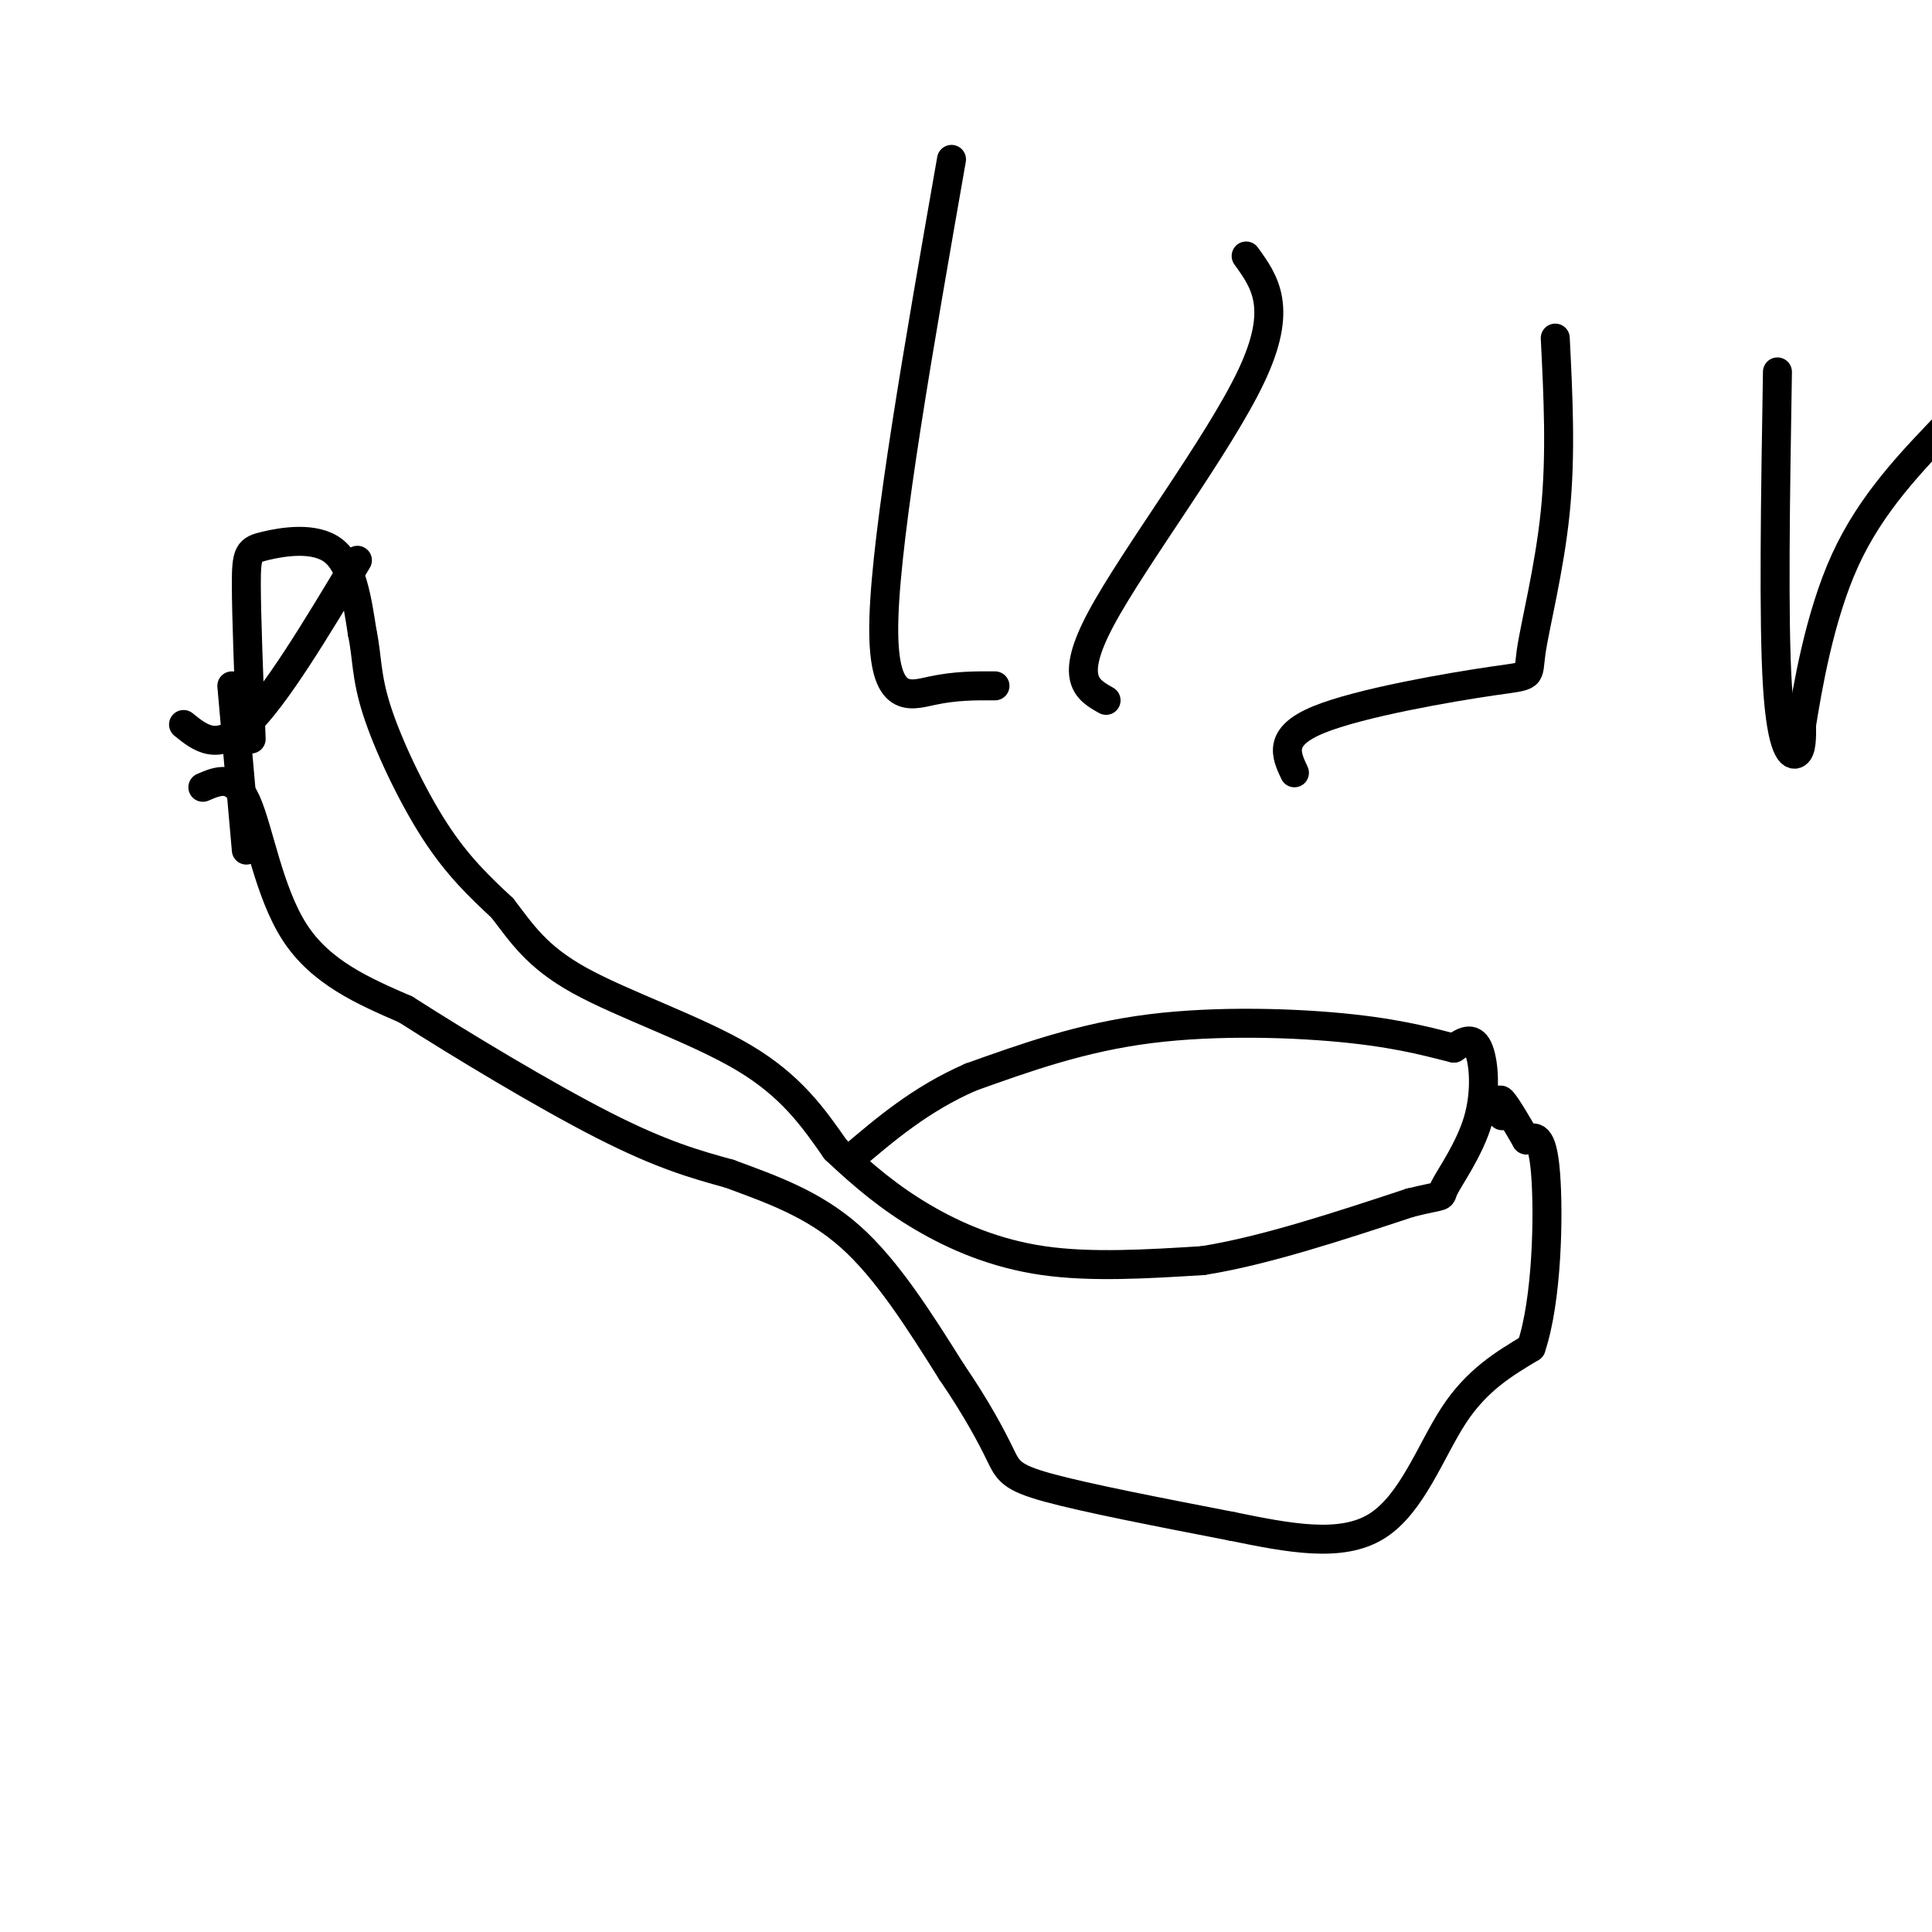 <svg viewBox='0 0 400 400' version='1.1' xmlns='http://www.w3.org/2000/svg' xmlns:xlink='http://www.w3.org/1999/xlink'><g fill='none' stroke='#000000' stroke-width='6' stroke-linecap='round' stroke-linejoin='round'><path d='M52,153c-0.494,-12.690 -0.988,-25.381 -1,-32c-0.012,-6.619 0.458,-7.167 4,-8c3.542,-0.833 10.155,-1.952 14,1c3.845,2.952 4.923,9.976 6,17'/><path d='M75,131c1.060,4.952 0.708,8.833 3,16c2.292,7.167 7.226,17.619 12,25c4.774,7.381 9.387,11.690 14,16'/><path d='M104,188c3.988,5.143 6.958,10.000 16,15c9.042,5.000 24.155,10.143 34,16c9.845,5.857 14.423,12.429 19,19'/><path d='M173,238c5.917,5.571 11.208,10.000 18,14c6.792,4.000 15.083,7.571 25,9c9.917,1.429 21.458,0.714 33,0'/><path d='M249,261c12.667,-2.000 27.833,-7.000 43,-12'/><path d='M292,249c7.829,-1.927 5.903,-0.743 7,-3c1.097,-2.257 5.219,-7.954 7,-14c1.781,-6.046 1.223,-12.442 0,-15c-1.223,-2.558 -3.112,-1.279 -5,0'/><path d='M301,217c-3.464,-0.786 -9.625,-2.750 -21,-4c-11.375,-1.250 -27.964,-1.786 -42,0c-14.036,1.786 -25.518,5.893 -37,10'/><path d='M201,223c-10.333,4.500 -17.667,10.750 -25,17'/><path d='M42,163c3.200,-1.378 6.400,-2.756 9,3c2.600,5.756 4.600,18.644 10,27c5.400,8.356 14.200,12.178 23,16'/><path d='M84,209c11.533,7.378 28.867,17.822 41,24c12.133,6.178 19.067,8.089 26,10'/><path d='M151,243c8.667,3.200 17.333,6.200 25,13c7.667,6.800 14.333,17.400 21,28'/><path d='M197,284c5.369,7.857 8.292,13.500 10,17c1.708,3.500 2.202,4.857 10,7c7.798,2.143 22.899,5.071 38,8'/><path d='M255,316c11.905,2.440 22.667,4.542 30,0c7.333,-4.542 11.238,-15.726 16,-23c4.762,-7.274 10.381,-10.637 16,-14'/><path d='M317,279c3.333,-9.867 3.667,-27.533 3,-36c-0.667,-8.467 -2.333,-7.733 -4,-7'/><path d='M316,236c-1.733,-3.000 -4.067,-7.000 -5,-8c-0.933,-1.000 -0.467,1.000 0,3'/><path d='M48,142c0.000,0.000 3.000,34.000 3,34'/><path d='M268,160c-1.761,-3.751 -3.522,-7.502 5,-11c8.522,-3.498 27.325,-6.742 36,-8c8.675,-1.258 7.220,-0.531 8,-6c0.780,-5.469 3.794,-17.134 5,-29c1.206,-11.866 0.603,-23.933 0,-36'/><path d='M229,145c-3.889,-2.178 -7.778,-4.356 -1,-17c6.778,-12.644 24.222,-35.756 31,-50c6.778,-14.244 2.889,-19.622 -1,-25'/><path d='M206,142c-4.067,-0.022 -8.133,-0.044 -13,1c-4.867,1.044 -10.533,3.156 -10,-15c0.533,-18.156 7.267,-56.578 14,-95'/><path d='M38,150c3.500,2.833 7.000,5.667 13,0c6.000,-5.667 14.500,-19.833 23,-34'/><path d='M368,77c-0.422,25.756 -0.844,51.511 0,65c0.844,13.489 2.956,14.711 4,14c1.044,-0.711 1.022,-3.356 1,-6'/><path d='M373,150c1.178,-7.200 3.622,-22.200 9,-34c5.378,-11.800 13.689,-20.400 22,-29'/><path d='M404,87c6.933,-7.444 13.267,-11.556 22,-16c8.733,-4.444 19.867,-9.222 31,-14'/><path d='M457,57c6.000,-2.833 5.500,-2.917 5,-3'/></g>
</svg>